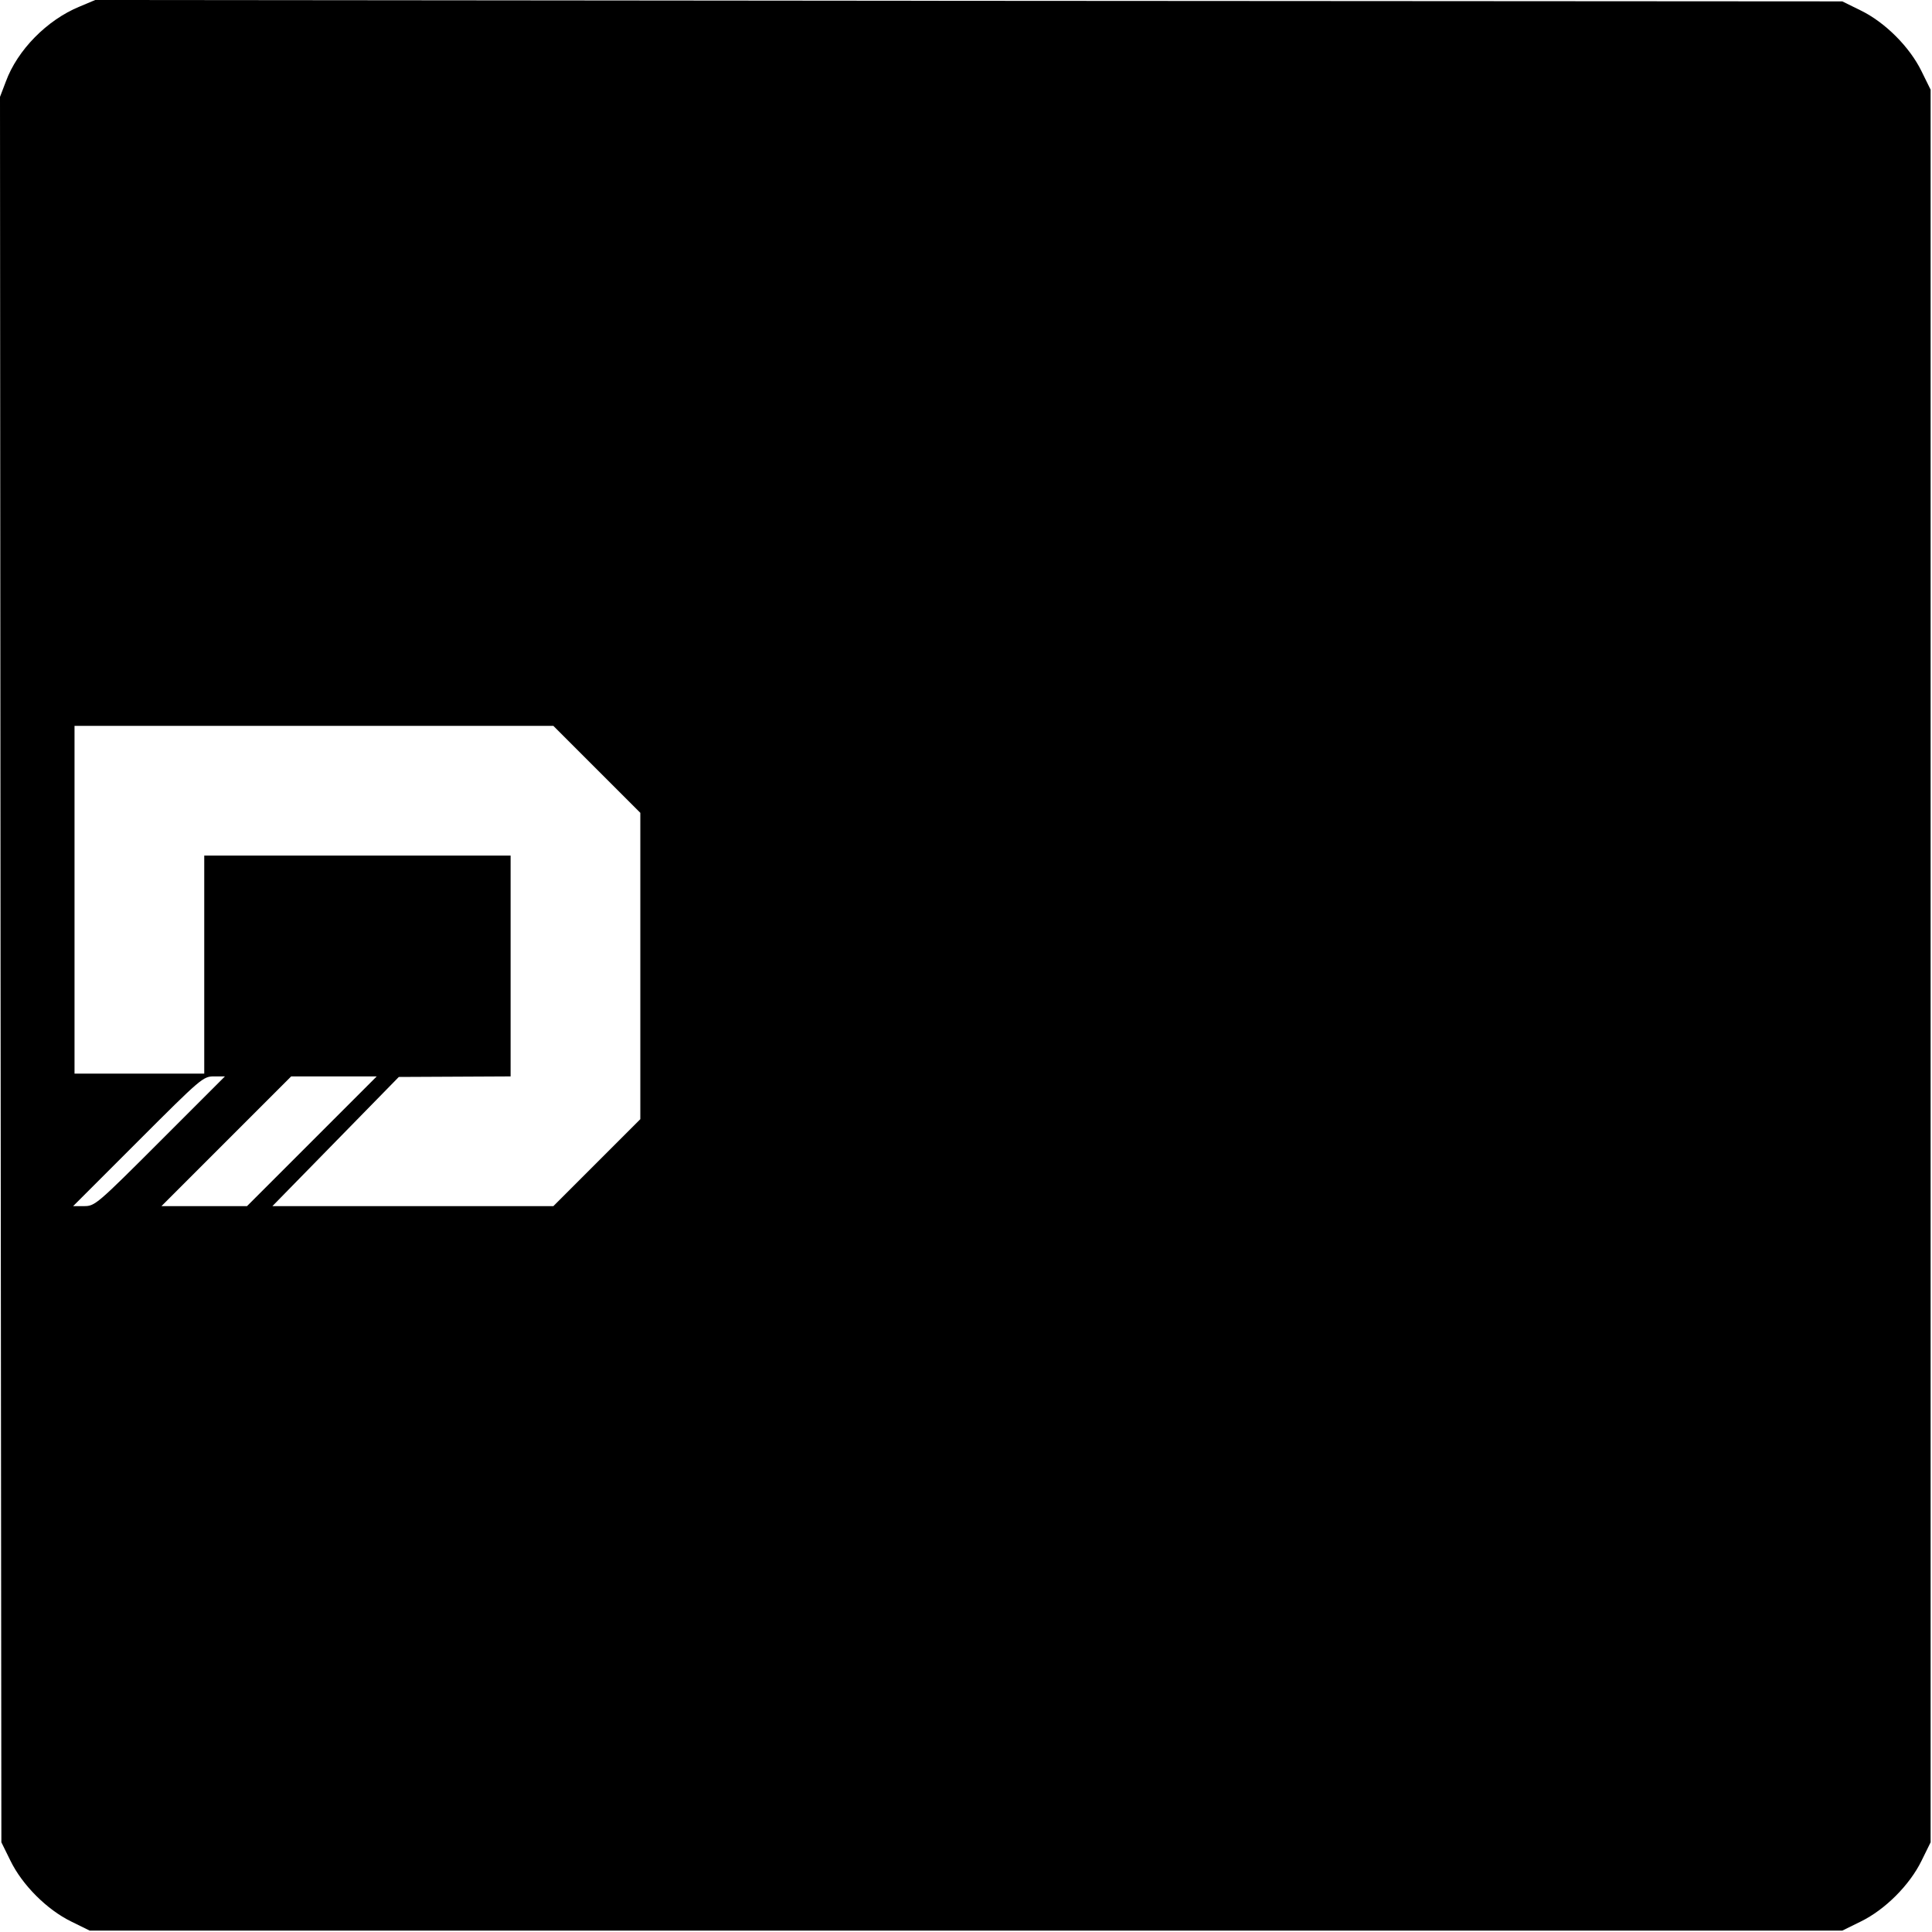 <?xml version="1.0" standalone="no"?>
<!DOCTYPE svg PUBLIC "-//W3C//DTD SVG 20010904//EN"
 "http://www.w3.org/TR/2001/REC-SVG-20010904/DTD/svg10.dtd">
<svg version="1.0" xmlns="http://www.w3.org/2000/svg"
 width="700pt" height="700pt" viewBox="0 0 700 700"
 preserveAspectRatio="xMidYMid meet">
<g transform="translate(0,700) scale(0.1,-0.1)"
fill="#000000" stroke="none">
<path d="M288 6976 c-117 -48 -225 -157 -267 -272 l-21 -55 2 -3162 3 -3162
33 -67 c43 -88 132 -177 220 -220 l67 -33 3175 0 3175 0 67 33 c88 43 177 132
220 220 l33 67 0 3175 0 3175 -33 67 c-43 88 -132 177 -220 220 l-67 33 -3165
2 -3165 3 -57 -24z m1874 -2763 l158 -158 0 -555 0 -555 -157 -157 -158 -158
-509 0 -509 0 229 234 229 234 203 1 202 1 0 400 0 400 -555 0 -555 0 0 -395
0 -395 -235 0 -235 0 0 630 0 630 867 0 868 0 157 -157z m-1582 -1348 c-228
-228 -236 -235 -275 -235 l-40 0 235 235 c228 228 236 235 275 235 l40 0 -235
-235z m550 0 l-235 -235 -155 0 -155 0 235 235 235 235 155 0 155 0 -235 -235z"/>
</g>
</svg>

